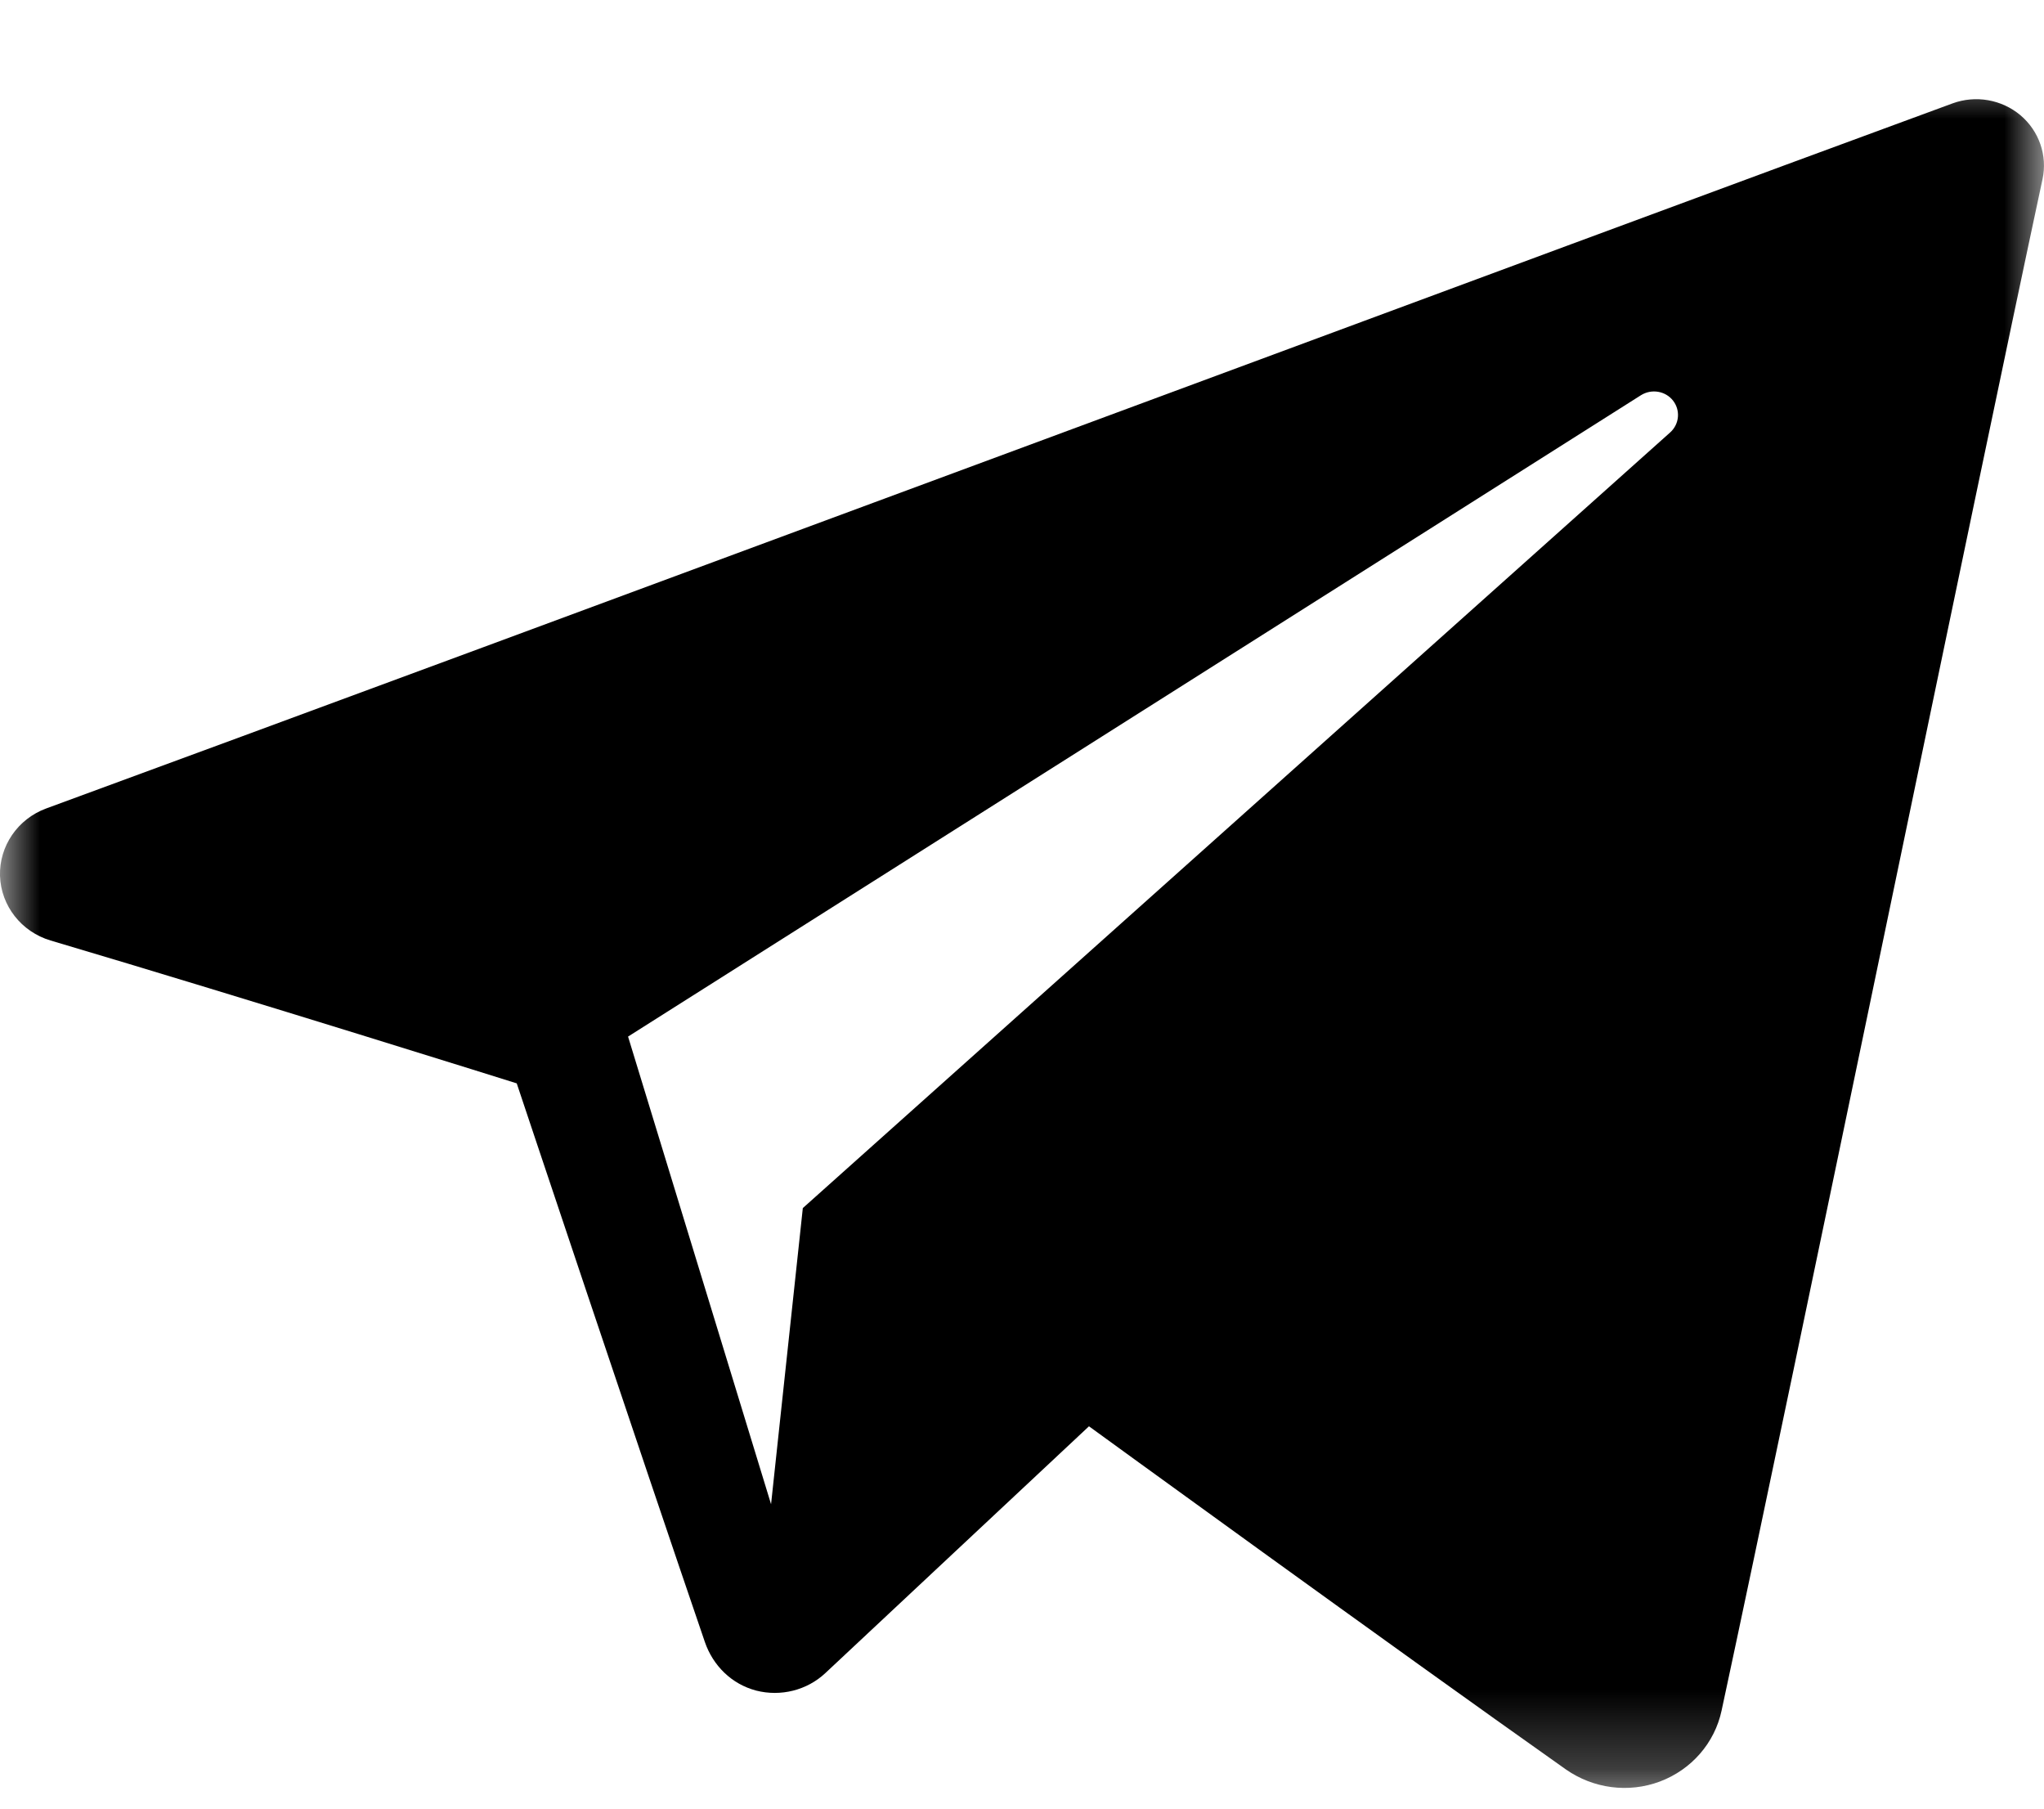 <svg width="26" height="23" viewBox="0 0 26 23" fill="none" xmlns="http://www.w3.org/2000/svg">
<mask id="mask0_6091_299" style="mask-type:luminance" maskUnits="userSpaceOnUse" x="0" y="0" width="26" height="23">
<path d="M26 0.758H0V22.758H26V0.758Z" fill="white"/>
</mask>
<g mask="url(#mask0_6091_299)">
<path fill-rule="evenodd" clip-rule="evenodd" d="M19.916 22.5C20.265 22.745 20.714 22.806 21.115 22.655C21.516 22.504 21.811 22.165 21.899 21.753C22.841 17.368 25.125 6.268 25.981 2.279C26.046 1.979 25.938 1.666 25.7 1.465C25.461 1.265 25.131 1.207 24.836 1.315C20.294 2.982 6.305 8.184 0.588 10.281C0.225 10.414 -0.011 10.76 0 11.139C0.013 11.519 0.271 11.849 0.643 11.96C3.207 12.72 6.573 13.777 6.573 13.777C6.573 13.777 8.146 18.486 8.966 20.881C9.069 21.181 9.306 21.417 9.619 21.499C9.931 21.579 10.265 21.495 10.498 21.277C11.815 20.044 13.852 18.138 13.852 18.138C13.852 18.138 17.721 20.95 19.916 22.5ZM7.989 13.182L9.808 19.129L10.212 15.363C10.212 15.363 17.239 9.08 21.245 5.499C21.362 5.394 21.378 5.218 21.281 5.094C21.184 4.971 21.007 4.942 20.873 5.026C16.23 7.965 7.989 13.182 7.989 13.182Z" fill="black"/>
</g>
</svg>
